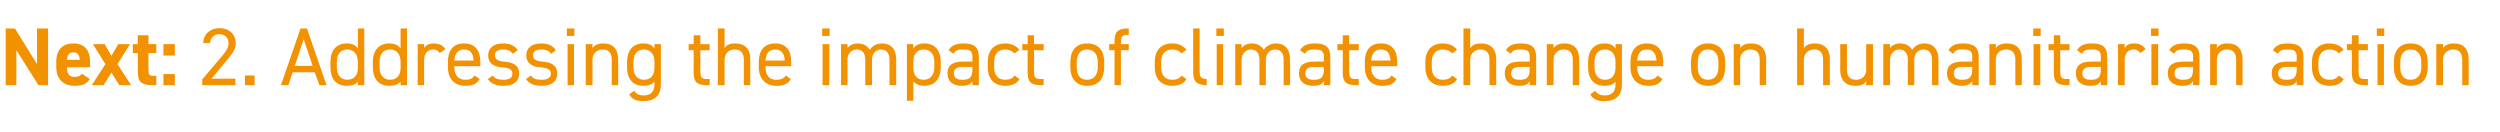 <?xml version="1.0" standalone="no"?><!DOCTYPE svg PUBLIC "-//W3C//DTD SVG 1.1//EN" "http://www.w3.org/Graphics/SVG/1.1/DTD/svg11.dtd"><svg xmlns="http://www.w3.org/2000/svg" version="1.1" width="702.1px" height="37.1px" viewBox="0 -6 702.1 37.1" style="top:-6px">  <desc>Next: 2. Addressing the impact of climate change on humanitarian action</desc>  <defs/>  <g id="Polygon296085">    <path d="M 13.5 2 L 13.5 17.9 L 10.8 17.9 L 4.6 8.1 L 4.6 17.9 L 1.6 17.9 L 1.6 2 L 4.2 2 L 10.4 12 L 10.4 2 L 13.5 2 Z M 25.2 16.2 C 24.4 17.6 23 18.1 21 18.1 C 17.5 18.1 15.8 15.9 15.8 12.9 C 15.8 12.9 15.8 11.4 15.8 11.4 C 15.8 7.9 17.6 6.2 20.6 6.2 C 23.8 6.2 25.3 8.1 25.3 11.6 C 25.32 11.59 25.3 12.9 25.3 12.9 C 25.3 12.9 18.77 12.9 18.8 12.9 C 18.8 14.5 19.3 15.6 20.9 15.6 C 22.1 15.6 22.5 15.3 23 14.7 C 23 14.7 25.2 16.2 25.2 16.2 Z M 18.8 10.8 C 18.8 10.8 22.4 10.8 22.4 10.8 C 22.3 9.3 21.7 8.7 20.6 8.7 C 19.4 8.7 18.9 9.5 18.8 10.8 Z M 33.5 17.9 L 31.3 14.4 L 29.1 17.9 L 25.8 17.9 L 29.6 12 L 26.1 6.4 L 29.4 6.4 L 31.3 9.7 L 33.2 6.4 L 36.5 6.4 L 33 12 L 36.8 17.9 L 33.5 17.9 Z M 37.3 6.4 L 38.7 6.4 L 38.7 3.9 L 41.7 3.9 L 41.7 6.4 L 43.9 6.4 L 43.9 8.9 L 41.7 8.9 C 41.7 8.9 41.65 13.71 41.7 13.7 C 41.7 14.9 41.9 15.3 43 15.3 C 42.96 15.34 43.9 15.3 43.9 15.3 L 43.9 17.9 C 43.9 17.9 42.66 17.92 42.7 17.9 C 39.9 17.9 38.7 17.1 38.7 14.2 C 38.73 14.17 38.7 8.9 38.7 8.9 L 37.3 8.9 L 37.3 6.4 Z M 49.1 9.6 L 45.9 9.6 L 45.9 6.4 L 49.1 6.4 L 49.1 9.6 Z M 49.1 17.9 L 45.9 17.9 L 45.9 14.8 L 49.1 14.8 L 49.1 17.9 Z M 66.1 17.9 L 56.8 17.9 L 56.8 16.3 C 56.8 16.3 62.42 9.66 62.4 9.7 C 63.5 8.4 64.2 7.3 64.2 6.1 C 64.2 4.5 63 3.6 61.6 3.6 C 60.2 3.6 59.1 4.5 59 6.1 C 59 6.1 57.1 6.1 57.1 6.1 C 57.1 3.5 59.2 1.9 61.6 1.9 C 64.2 1.9 66.2 3.5 66.2 6.2 C 66.2 8.1 64.8 9.6 63.8 10.8 C 63.8 10.83 59.4 16.1 59.4 16.1 L 66.1 16.1 L 66.1 17.9 Z M 71.5 17.9 L 68.8 17.9 L 68.8 15.2 L 71.5 15.2 L 71.5 17.9 Z M 78.9 17.9 L 84.4 2 L 86.2 2 L 91.7 17.9 L 89.7 17.9 L 88.4 14.3 L 82.2 14.3 L 81 17.9 L 78.9 17.9 Z M 82.8 12.5 L 87.8 12.5 L 85.3 5 L 82.8 12.5 Z M 100.5 2 L 102.3 2 L 102.3 17.9 L 100.5 17.9 C 100.5 17.9 100.49 16.9 100.5 16.9 C 99.9 17.7 98.9 18.1 97.4 18.1 C 94.2 18.1 92.8 15.9 92.8 12.9 C 92.8 12.9 92.8 11.4 92.8 11.4 C 92.8 8.1 94.5 6.2 97.4 6.2 C 98.9 6.2 99.9 6.7 100.5 7.6 C 100.49 7.57 100.5 2 100.5 2 Z M 100.5 13.1 C 100.5 13.1 100.5 11.4 100.5 11.4 C 100.5 9.2 99.4 7.9 97.5 7.9 C 95.7 7.9 94.6 9.2 94.6 11.4 C 94.6 11.4 94.6 12.9 94.6 12.9 C 94.6 14.9 95.6 16.4 97.5 16.4 C 99.6 16.4 100.5 15 100.5 13.1 Z M 112.5 2 L 114.3 2 L 114.3 17.9 L 112.5 17.9 C 112.5 17.9 112.47 16.9 112.5 16.9 C 111.8 17.7 110.9 18.1 109.3 18.1 C 106.2 18.1 104.7 15.9 104.7 12.9 C 104.7 12.9 104.7 11.4 104.7 11.4 C 104.7 8.1 106.5 6.2 109.3 6.2 C 110.9 6.2 111.8 6.7 112.5 7.6 C 112.47 7.57 112.5 2 112.5 2 Z M 112.5 13.1 C 112.5 13.1 112.5 11.4 112.5 11.4 C 112.5 9.2 111.4 7.9 109.5 7.9 C 107.6 7.9 106.6 9.2 106.6 11.4 C 106.6 11.4 106.6 12.9 106.6 12.9 C 106.6 14.9 107.6 16.4 109.5 16.4 C 111.6 16.4 112.5 15 112.5 13.1 Z M 123.5 8.9 C 123 8.2 122.5 7.9 121.6 7.9 C 120.2 7.9 119.1 9 119.1 10.7 C 119.14 10.72 119.1 17.9 119.1 17.9 L 117.3 17.9 L 117.3 6.4 L 119.1 6.4 C 119.1 6.4 119.14 7.54 119.1 7.5 C 119.6 6.7 120.4 6.2 121.8 6.2 C 123.4 6.2 124.4 6.8 125.1 7.8 C 125.1 7.8 123.5 8.9 123.5 8.9 Z M 134.7 16.2 C 133.9 17.6 132.7 18.1 130.7 18.1 C 127.6 18.1 125.8 16.1 125.8 12.9 C 125.8 12.9 125.8 11.4 125.8 11.4 C 125.8 8.1 127.3 6.2 130.3 6.2 C 133.4 6.2 134.9 8.1 134.9 11.4 C 134.89 11.38 134.9 12.6 134.9 12.6 L 127.6 12.6 C 127.6 12.6 127.63 12.9 127.6 12.9 C 127.6 14.9 128.6 16.4 130.6 16.4 C 132.1 16.4 132.8 16 133.3 15.2 C 133.3 15.2 134.7 16.2 134.7 16.2 Z M 127.6 11 C 127.6 11 133 11 133 11 C 132.9 9 132.1 7.9 130.3 7.9 C 128.6 7.9 127.7 9.1 127.6 11 Z M 144 9.1 C 143.4 8.3 142.8 7.9 141.2 7.9 C 139.8 7.9 139 8.5 139 9.5 C 139 10.8 140.1 11.2 141.6 11.3 C 143.8 11.5 145.8 12.1 145.8 14.7 C 145.8 16.7 144.4 18.1 141.4 18.1 C 139.1 18.1 137.9 17.4 137 16.2 C 137 16.2 138.4 15.2 138.4 15.2 C 139 16.1 139.8 16.4 141.5 16.4 C 143 16.4 143.9 15.8 143.9 14.8 C 143.9 13.5 143.2 13.1 141 12.9 C 139 12.8 137.1 12 137.1 9.5 C 137.1 7.6 138.5 6.2 141.2 6.2 C 143.1 6.2 144.5 6.7 145.4 8.1 C 145.4 8.1 144 9.1 144 9.1 Z M 154.8 9.1 C 154.1 8.3 153.5 7.9 151.9 7.9 C 150.6 7.9 149.7 8.5 149.7 9.5 C 149.7 10.8 150.8 11.2 152.4 11.3 C 154.5 11.5 156.5 12.1 156.5 14.7 C 156.5 16.7 155.1 18.1 152.2 18.1 C 149.8 18.1 148.6 17.4 147.7 16.2 C 147.7 16.2 149.1 15.2 149.1 15.2 C 149.7 16.1 150.5 16.4 152.2 16.4 C 153.7 16.4 154.7 15.8 154.7 14.8 C 154.7 13.5 153.9 13.1 151.7 12.9 C 149.8 12.8 147.8 12 147.8 9.5 C 147.8 7.6 149.2 6.2 152 6.2 C 153.8 6.2 155.2 6.7 156.1 8.1 C 156.1 8.1 154.8 9.1 154.8 9.1 Z M 159.4 6.4 L 161.2 6.4 L 161.2 17.9 L 159.4 17.9 L 159.4 6.4 Z M 159.2 2 L 161.3 2 L 161.3 4.1 L 159.2 4.1 L 159.2 2 Z M 164.5 6.4 L 166.4 6.4 C 166.4 6.4 166.38 7.54 166.4 7.5 C 167 6.7 167.8 6.2 169.5 6.2 C 171.9 6.2 173.6 7.5 173.6 10.7 C 173.65 10.74 173.6 17.9 173.6 17.9 L 171.8 17.9 C 171.8 17.9 171.81 10.76 171.8 10.8 C 171.8 8.4 170.5 7.9 169.2 7.9 C 167.5 7.9 166.4 9.2 166.4 10.7 C 166.38 10.74 166.4 17.9 166.4 17.9 L 164.5 17.9 L 164.5 6.4 Z M 183.8 6.4 L 185.6 6.4 C 185.6 6.4 185.63 17.69 185.6 17.7 C 185.6 20.9 183.8 22.4 180.7 22.4 C 178.7 22.4 177.5 21.9 176.7 20.5 C 176.7 20.5 178.1 19.5 178.1 19.5 C 178.6 20.3 179.4 20.8 180.8 20.8 C 182.8 20.8 183.8 19.7 183.8 17.7 C 183.8 17.7 183.8 16.9 183.8 16.9 C 183.2 17.7 182.2 18.1 180.7 18.1 C 177.5 18.1 176.1 15.9 176.1 12.9 C 176.1 12.9 176.1 11.4 176.1 11.4 C 176.1 8.1 177.8 6.2 180.7 6.2 C 182.2 6.2 183.2 6.7 183.8 7.6 C 183.79 7.57 183.8 6.4 183.8 6.4 Z M 183.8 12.9 C 183.8 12.9 183.8 11.4 183.8 11.4 C 183.8 9.2 182.7 7.9 180.8 7.9 C 179 7.9 177.9 9.2 177.9 11.4 C 177.9 11.4 177.9 12.9 177.9 12.9 C 177.9 14.9 178.9 16.4 180.8 16.4 C 183 16.4 183.8 14.9 183.8 12.9 Z M 193.4 6.4 L 194.8 6.4 L 194.8 3.9 L 196.7 3.9 L 196.7 6.4 L 199.3 6.4 L 199.3 8.1 L 196.7 8.1 C 196.7 8.1 196.67 13.91 196.7 13.9 C 196.7 15.5 196.9 16.2 198.4 16.2 C 198.4 16.17 199.3 16.2 199.3 16.2 L 199.3 17.9 C 199.3 17.9 198.33 17.92 198.3 17.9 C 195.6 17.9 194.8 16.8 194.8 14.4 C 194.83 14.37 194.8 8.1 194.8 8.1 L 193.4 8.1 L 193.4 6.4 Z M 201.6 2 L 203.5 2 C 203.5 2 203.45 7.54 203.5 7.5 C 204 6.7 204.8 6.2 206.5 6.2 C 209 6.2 210.7 7.5 210.7 10.7 C 210.72 10.74 210.7 17.9 210.7 17.9 L 208.9 17.9 C 208.9 17.9 208.88 10.76 208.9 10.8 C 208.9 8.4 207.6 7.9 206.3 7.9 C 204.5 7.9 203.5 9.2 203.5 10.7 C 203.45 10.74 203.5 17.9 203.5 17.9 L 201.6 17.9 L 201.6 2 Z M 222.1 16.2 C 221.3 17.6 220.1 18.1 218.1 18.1 C 215 18.1 213.1 16.1 213.1 12.9 C 213.1 12.9 213.1 11.4 213.1 11.4 C 213.1 8.1 214.7 6.2 217.7 6.2 C 220.7 6.2 222.2 8.1 222.2 11.4 C 222.25 11.38 222.2 12.6 222.2 12.6 L 215 12.6 C 215 12.6 214.98 12.9 215 12.9 C 215 14.9 215.9 16.4 217.9 16.4 C 219.4 16.4 220.2 16 220.7 15.2 C 220.7 15.2 222.1 16.2 222.1 16.2 Z M 215 11 C 215 11 220.4 11 220.4 11 C 220.3 9 219.4 7.9 217.7 7.9 C 215.9 7.9 215.1 9.1 215 11 Z M 231 6.4 L 232.9 6.4 L 232.9 17.9 L 231 17.9 L 231 6.4 Z M 230.9 2 L 233 2 L 233 4.1 L 230.9 4.1 L 230.9 2 Z M 236.2 6.4 L 238 6.4 C 238 6.4 238.05 7.54 238 7.5 C 238.6 6.8 239.4 6.2 240.9 6.2 C 242.4 6.2 243.6 6.9 244.3 8 C 245 6.8 246.3 6.2 247.7 6.2 C 250.2 6.2 251.7 7.8 251.7 10.7 C 251.66 10.74 251.7 17.9 251.7 17.9 L 249.8 17.9 C 249.8 17.9 249.82 10.76 249.8 10.8 C 249.8 8.7 248.8 7.9 247.4 7.9 C 246 7.9 244.9 9.1 244.9 10.7 C 244.85 10.74 244.9 17.9 244.9 17.9 L 243 17.9 C 243 17.9 243.01 10.76 243 10.8 C 243 8.7 242 7.9 240.6 7.9 C 239.1 7.9 238 9.2 238 10.7 C 238.05 10.74 238 17.9 238 17.9 L 236.2 17.9 L 236.2 6.4 Z M 259.6 6.2 C 262.5 6.2 264.2 8.1 264.2 11.4 C 264.2 11.4 264.2 12.9 264.2 12.9 C 264.2 15.9 262.7 18.1 259.6 18.1 C 258.1 18.1 257.1 17.6 256.5 16.8 C 256.49 16.77 256.5 22.3 256.5 22.3 L 254.7 22.3 L 254.7 6.4 L 256.5 6.4 C 256.5 6.4 256.49 7.57 256.5 7.6 C 257.1 6.7 258.1 6.2 259.6 6.2 Z M 262.4 12.9 C 262.4 12.9 262.4 11.4 262.4 11.4 C 262.4 9.2 261.3 7.9 259.4 7.9 C 257.6 7.9 256.5 9.2 256.5 11.2 C 256.5 11.2 256.5 12.9 256.5 12.9 C 256.5 14.9 257.3 16.4 259.4 16.4 C 261.4 16.4 262.4 14.9 262.4 12.9 Z M 270.4 11.3 C 270.36 11.27 273.1 11.3 273.1 11.3 C 273.1 11.3 273.1 9.94 273.1 9.9 C 273.1 8.3 272.3 7.9 270.5 7.9 C 269.2 7.9 268.4 8 267.8 9.1 C 267.8 9.1 266.4 8.1 266.4 8.1 C 267.2 6.8 268.4 6.2 270.6 6.2 C 273.5 6.2 274.9 7.2 274.9 9.9 C 274.94 9.94 274.9 17.9 274.9 17.9 L 273.1 17.9 C 273.1 17.9 273.1 16.79 273.1 16.8 C 272.5 17.8 271.7 18.1 270.2 18.1 C 267.5 18.1 266.1 16.8 266.1 14.6 C 266.1 12.1 267.8 11.3 270.4 11.3 Z M 273.1 12.8 C 273.1 12.8 270.36 12.83 270.4 12.8 C 268.5 12.8 267.9 13.5 267.9 14.6 C 267.9 15.9 268.8 16.4 270.2 16.4 C 271.9 16.4 273.1 16.1 273.1 13.5 C 273.1 13.5 273.1 12.8 273.1 12.8 Z M 286.3 16.2 C 285.6 17.5 284.2 18.1 282.3 18.1 C 279.2 18.1 277.4 16.1 277.4 12.9 C 277.4 12.9 277.4 11.4 277.4 11.4 C 277.4 8.1 279.2 6.2 282.3 6.2 C 284 6.2 285.5 6.9 286.3 8 C 286.3 8 284.9 9 284.9 9 C 284.3 8.3 283.4 7.9 282.3 7.9 C 280.3 7.9 279.2 9.2 279.2 11.4 C 279.2 11.4 279.2 12.9 279.2 12.9 C 279.2 14.9 280.1 16.4 282.3 16.4 C 283.4 16.4 284.4 16.1 284.9 15.2 C 284.9 15.2 286.3 16.2 286.3 16.2 Z M 287.1 6.4 L 288.6 6.4 L 288.6 3.9 L 290.4 3.9 L 290.4 6.4 L 293.1 6.4 L 293.1 8.1 L 290.4 8.1 C 290.4 8.1 290.44 13.91 290.4 13.9 C 290.4 15.5 290.6 16.2 292.2 16.2 C 292.16 16.17 293.1 16.2 293.1 16.2 L 293.1 17.9 C 293.1 17.9 292.1 17.92 292.1 17.9 C 289.4 17.9 288.6 16.8 288.6 14.4 C 288.6 14.37 288.6 8.1 288.6 8.1 L 287.1 8.1 L 287.1 6.4 Z M 310.1 12.9 C 310.1 15.9 308.7 18.1 305.3 18.1 C 302.3 18.1 300.6 16.1 300.6 12.9 C 300.6 12.9 300.6 11.4 300.6 11.4 C 300.6 8.1 302.3 6.2 305.3 6.2 C 308.4 6.2 310.1 8.1 310.1 11.4 C 310.1 11.4 310.1 12.9 310.1 12.9 Z M 308.3 12.9 C 308.3 12.9 308.3 11.4 308.3 11.4 C 308.3 9.2 307.2 7.9 305.3 7.9 C 303.5 7.9 302.4 9.2 302.4 11.4 C 302.4 11.4 302.4 12.9 302.4 12.9 C 302.4 14.9 303.2 16.4 305.3 16.4 C 307.3 16.4 308.3 14.9 308.3 12.9 Z M 313 6.4 C 313 6.4 313 5.59 313 5.6 C 313 3.2 313.8 2 316.5 2 C 316.5 2.05 317 2 317 2 L 317 3.8 C 317 3.8 316.57 3.79 316.6 3.8 C 315 3.8 314.8 4.5 314.8 6 C 314.84 6.05 314.8 6.4 314.8 6.4 L 317 6.4 L 317 8.1 L 314.8 8.1 L 314.8 17.9 L 313 17.9 L 313 8.1 L 311.5 8.1 L 311.5 6.4 L 313 6.4 Z M 333.2 16.2 C 332.5 17.5 331.1 18.1 329.2 18.1 C 326.1 18.1 324.3 16.1 324.3 12.9 C 324.3 12.9 324.3 11.4 324.3 11.4 C 324.3 8.1 326.1 6.2 329.2 6.2 C 331 6.2 332.4 6.9 333.2 8 C 333.2 8 331.8 9 331.8 9 C 331.3 8.3 330.3 7.9 329.2 7.9 C 327.3 7.9 326.1 9.2 326.1 11.4 C 326.1 11.4 326.1 12.9 326.1 12.9 C 326.1 14.9 327 16.4 329.2 16.4 C 330.3 16.4 331.3 16.1 331.8 15.2 C 331.8 15.2 333.2 16.2 333.2 16.2 Z M 335.1 2 L 336.9 2 C 336.9 2 336.9 13.91 336.9 13.9 C 336.9 15.2 337 16.2 338.9 16.2 C 338.9 16.2 338.9 17.9 338.9 17.9 C 336 17.9 335.1 16.8 335.1 14.4 C 335.06 14.37 335.1 2 335.1 2 Z M 341.7 6.4 L 343.5 6.4 L 343.5 17.9 L 341.7 17.9 L 341.7 6.4 Z M 341.6 2 L 343.7 2 L 343.7 4.1 L 341.6 4.1 L 341.6 2 Z M 346.9 6.4 L 348.7 6.4 C 348.7 6.4 348.72 7.54 348.7 7.5 C 349.2 6.8 350.1 6.2 351.6 6.2 C 353.1 6.2 354.3 6.9 354.9 8 C 355.7 6.8 357 6.2 358.4 6.2 C 360.8 6.2 362.3 7.8 362.3 10.7 C 362.34 10.74 362.3 17.9 362.3 17.9 L 360.5 17.9 C 360.5 17.9 360.5 10.76 360.5 10.8 C 360.5 8.7 359.5 7.9 358.1 7.9 C 356.6 7.9 355.5 9.1 355.5 10.7 C 355.53 10.74 355.5 17.9 355.5 17.9 L 353.7 17.9 C 353.7 17.9 353.69 10.76 353.7 10.8 C 353.7 8.7 352.7 7.9 351.3 7.9 C 349.8 7.9 348.7 9.2 348.7 10.7 C 348.72 10.74 348.7 17.9 348.7 17.9 L 346.9 17.9 L 346.9 6.4 Z M 369.1 11.3 C 369.05 11.27 371.8 11.3 371.8 11.3 C 371.8 11.3 371.79 9.94 371.8 9.9 C 371.8 8.3 371 7.9 369.2 7.9 C 367.9 7.9 367.1 8 366.5 9.1 C 366.5 9.1 365.1 8.1 365.1 8.1 C 365.9 6.8 367.1 6.2 369.3 6.2 C 372.2 6.2 373.6 7.2 373.6 9.9 C 373.63 9.94 373.6 17.9 373.6 17.9 L 371.8 17.9 C 371.8 17.9 371.79 16.79 371.8 16.8 C 371.1 17.8 370.4 18.1 368.9 18.1 C 366.2 18.1 364.8 16.8 364.8 14.6 C 364.8 12.1 366.5 11.3 369.1 11.3 Z M 371.8 12.8 C 371.8 12.8 369.05 12.83 369.1 12.8 C 367.2 12.8 366.6 13.5 366.6 14.6 C 366.6 15.9 367.5 16.4 368.9 16.4 C 370.6 16.4 371.8 16.1 371.8 13.5 C 371.79 13.5 371.8 12.8 371.8 12.8 Z M 375.6 6.4 L 377.1 6.4 L 377.1 3.9 L 378.9 3.9 L 378.9 6.4 L 381.6 6.4 L 381.6 8.1 L 378.9 8.1 C 378.9 8.1 378.92 13.91 378.9 13.9 C 378.9 15.5 379.1 16.2 380.6 16.2 C 380.64 16.17 381.6 16.2 381.6 16.2 L 381.6 17.9 C 381.6 17.9 380.57 17.92 380.6 17.9 C 377.9 17.9 377.1 16.8 377.1 14.4 C 377.08 14.37 377.1 8.1 377.1 8.1 L 375.6 8.1 L 375.6 6.4 Z M 392.2 16.2 C 391.4 17.6 390.2 18.1 388.2 18.1 C 385.1 18.1 383.3 16.1 383.3 12.9 C 383.3 12.9 383.3 11.4 383.3 11.4 C 383.3 8.1 384.8 6.2 387.8 6.2 C 390.9 6.2 392.4 8.1 392.4 11.4 C 392.4 11.38 392.4 12.6 392.4 12.6 L 385.1 12.6 C 385.1 12.6 385.13 12.9 385.1 12.9 C 385.1 14.9 386.1 16.4 388.1 16.4 C 389.6 16.4 390.3 16 390.8 15.2 C 390.8 15.2 392.2 16.2 392.2 16.2 Z M 385.1 11 C 385.1 11 390.5 11 390.5 11 C 390.4 9 389.6 7.9 387.8 7.9 C 386.1 7.9 385.2 9.1 385.1 11 Z M 409.2 16.2 C 408.5 17.5 407.1 18.1 405.2 18.1 C 402.1 18.1 400.3 16.1 400.3 12.9 C 400.3 12.9 400.3 11.4 400.3 11.4 C 400.3 8.1 402.1 6.2 405.2 6.2 C 407 6.2 408.4 6.9 409.2 8 C 409.2 8 407.8 9 407.8 9 C 407.3 8.3 406.3 7.9 405.2 7.9 C 403.3 7.9 402.1 9.2 402.1 11.4 C 402.1 11.4 402.1 12.9 402.1 12.9 C 402.1 14.9 403 16.4 405.2 16.4 C 406.3 16.4 407.3 16.1 407.8 15.2 C 407.8 15.2 409.2 16.2 409.2 16.2 Z M 411 2 L 412.9 2 C 412.9 2 412.89 7.54 412.9 7.5 C 413.5 6.7 414.3 6.2 416 6.2 C 418.4 6.2 420.2 7.5 420.2 10.7 C 420.16 10.74 420.2 17.9 420.2 17.9 L 418.3 17.9 C 418.3 17.9 418.32 10.76 418.3 10.8 C 418.3 8.4 417.1 7.9 415.7 7.9 C 414 7.9 412.9 9.2 412.9 10.7 C 412.89 10.74 412.9 17.9 412.9 17.9 L 411 17.9 L 411 2 Z M 426.9 11.3 C 426.87 11.27 429.6 11.3 429.6 11.3 C 429.6 11.3 429.61 9.94 429.6 9.9 C 429.6 8.3 428.9 7.9 427.1 7.9 C 425.7 7.9 424.9 8 424.3 9.1 C 424.3 9.1 422.9 8.1 422.9 8.1 C 423.7 6.8 424.9 6.2 427.1 6.2 C 430 6.2 431.4 7.2 431.4 9.9 C 431.45 9.94 431.4 17.9 431.4 17.9 L 429.6 17.9 C 429.6 17.9 429.61 16.79 429.6 16.8 C 429 17.8 428.2 18.1 426.7 18.1 C 424 18.1 422.6 16.8 422.6 14.6 C 422.6 12.1 424.3 11.3 426.9 11.3 Z M 429.6 12.8 C 429.6 12.8 426.87 12.83 426.9 12.8 C 425.1 12.8 424.4 13.5 424.4 14.6 C 424.4 15.9 425.3 16.4 426.7 16.4 C 428.4 16.4 429.6 16.1 429.6 13.5 C 429.61 13.5 429.6 12.8 429.6 12.8 Z M 434.4 6.4 L 436.3 6.4 C 436.3 6.4 436.28 7.54 436.3 7.5 C 436.9 6.7 437.7 6.2 439.4 6.2 C 441.8 6.2 443.5 7.5 443.5 10.7 C 443.55 10.74 443.5 17.9 443.5 17.9 L 441.7 17.9 C 441.7 17.9 441.71 10.76 441.7 10.8 C 441.7 8.4 440.4 7.9 439.1 7.9 C 437.4 7.9 436.3 9.2 436.3 10.7 C 436.28 10.74 436.3 17.9 436.3 17.9 L 434.4 17.9 L 434.4 6.4 Z M 453.7 6.4 L 455.5 6.4 C 455.5 6.4 455.53 17.69 455.5 17.7 C 455.5 20.9 453.7 22.4 450.6 22.4 C 448.6 22.4 447.4 21.9 446.6 20.5 C 446.6 20.5 448 19.5 448 19.5 C 448.5 20.3 449.3 20.8 450.7 20.8 C 452.7 20.8 453.7 19.7 453.7 17.7 C 453.7 17.7 453.7 16.9 453.7 16.9 C 453.1 17.7 452.1 18.1 450.6 18.1 C 447.4 18.1 446 15.9 446 12.9 C 446 12.9 446 11.4 446 11.4 C 446 8.1 447.7 6.2 450.6 6.2 C 452.1 6.2 453.1 6.7 453.7 7.6 C 453.69 7.57 453.7 6.4 453.7 6.4 Z M 453.7 12.9 C 453.7 12.9 453.7 11.4 453.7 11.4 C 453.7 9.2 452.6 7.9 450.7 7.9 C 448.9 7.9 447.8 9.2 447.8 11.4 C 447.8 11.4 447.8 12.9 447.8 12.9 C 447.8 14.9 448.8 16.4 450.7 16.4 C 452.9 16.4 453.7 14.9 453.7 12.9 Z M 466.9 16.2 C 466.1 17.6 464.9 18.1 462.9 18.1 C 459.8 18.1 457.9 16.1 457.9 12.9 C 457.9 12.9 457.9 11.4 457.9 11.4 C 457.9 8.1 459.5 6.2 462.5 6.2 C 465.5 6.2 467.1 8.1 467.1 11.4 C 467.05 11.38 467.1 12.6 467.1 12.6 L 459.8 12.6 C 459.8 12.6 459.78 12.9 459.8 12.9 C 459.8 14.9 460.7 16.4 462.7 16.4 C 464.2 16.4 465 16 465.5 15.2 C 465.5 15.2 466.9 16.2 466.9 16.2 Z M 459.8 11 C 459.8 11 465.2 11 465.2 11 C 465.1 9 464.2 7.9 462.5 7.9 C 460.7 7.9 459.9 9.1 459.8 11 Z M 484.5 12.9 C 484.5 15.9 483 18.1 479.7 18.1 C 476.6 18.1 474.9 16.1 474.9 12.9 C 474.9 12.9 474.9 11.4 474.9 11.4 C 474.9 8.1 476.7 6.2 479.7 6.2 C 482.7 6.2 484.5 8.1 484.5 11.4 C 484.5 11.4 484.5 12.9 484.5 12.9 Z M 482.6 12.9 C 482.6 12.9 482.6 11.4 482.6 11.4 C 482.6 9.2 481.6 7.9 479.7 7.9 C 477.8 7.9 476.8 9.2 476.8 11.4 C 476.8 11.4 476.8 12.9 476.8 12.9 C 476.8 14.9 477.6 16.4 479.7 16.4 C 481.7 16.4 482.6 14.9 482.6 12.9 Z M 486.9 6.4 L 488.7 6.4 C 488.7 6.4 488.74 7.54 488.7 7.5 C 489.3 6.7 490.1 6.2 491.8 6.2 C 494.3 6.2 496 7.5 496 10.7 C 496.01 10.74 496 17.9 496 17.9 L 494.2 17.9 C 494.2 17.9 494.17 10.76 494.2 10.8 C 494.2 8.4 492.9 7.9 491.5 7.9 C 489.8 7.9 488.7 9.2 488.7 10.7 C 488.74 10.74 488.7 17.9 488.7 17.9 L 486.9 17.9 L 486.9 6.4 Z M 504.7 2 L 506.6 2 C 506.6 2 506.59 7.54 506.6 7.5 C 507.2 6.7 508 6.2 509.7 6.2 C 512.1 6.2 513.9 7.5 513.9 10.7 C 513.86 10.74 513.9 17.9 513.9 17.9 L 512 17.9 C 512 17.9 512.02 10.76 512 10.8 C 512 8.4 510.8 7.9 509.4 7.9 C 507.7 7.9 506.6 9.2 506.6 10.7 C 506.59 10.74 506.6 17.9 506.6 17.9 L 504.7 17.9 L 504.7 2 Z M 526 17.9 L 524.1 17.9 C 524.1 17.9 524.11 16.79 524.1 16.8 C 523.5 17.7 522.7 18.1 521 18.1 C 518.6 18.1 516.8 16.8 516.8 13.6 C 516.85 13.59 516.8 6.4 516.8 6.4 L 518.7 6.4 C 518.7 6.4 518.69 13.57 518.7 13.6 C 518.7 15.9 520 16.4 521.3 16.4 C 523 16.4 524.1 15.2 524.1 13.6 C 524.11 13.59 524.1 6.4 524.1 6.4 L 526 6.4 L 526 17.9 Z M 528.9 6.4 L 530.8 6.4 C 530.8 6.4 530.78 7.54 530.8 7.5 C 531.3 6.8 532.2 6.2 533.6 6.2 C 535.2 6.2 536.4 6.9 537 8 C 537.8 6.8 539 6.2 540.4 6.2 C 542.9 6.2 544.4 7.8 544.4 10.7 C 544.4 10.74 544.4 17.9 544.4 17.9 L 542.6 17.9 C 542.6 17.9 542.56 10.76 542.6 10.8 C 542.6 8.7 541.5 7.9 540.2 7.9 C 538.7 7.9 537.6 9.1 537.6 10.7 C 537.59 10.74 537.6 17.9 537.6 17.9 L 535.8 17.9 C 535.8 17.9 535.75 10.76 535.8 10.8 C 535.8 8.7 534.7 7.9 533.4 7.9 C 531.9 7.9 530.8 9.2 530.8 10.7 C 530.78 10.74 530.8 17.9 530.8 17.9 L 528.9 17.9 L 528.9 6.4 Z M 551.1 11.3 C 551.12 11.27 553.9 11.3 553.9 11.3 C 553.9 11.3 553.85 9.94 553.9 9.9 C 553.9 8.3 553.1 7.9 551.3 7.9 C 549.9 7.9 549.2 8 548.5 9.1 C 548.5 9.1 547.2 8.1 547.2 8.1 C 548 6.8 549.1 6.2 551.3 6.2 C 554.2 6.2 555.7 7.2 555.7 9.9 C 555.69 9.94 555.7 17.9 555.7 17.9 L 553.9 17.9 C 553.9 17.9 553.85 16.79 553.9 16.8 C 553.2 17.8 552.4 18.1 550.9 18.1 C 548.3 18.1 546.8 16.8 546.8 14.6 C 546.8 12.1 548.6 11.3 551.1 11.3 Z M 553.9 12.8 C 553.9 12.8 551.12 12.83 551.1 12.8 C 549.3 12.8 548.7 13.5 548.7 14.6 C 548.7 15.9 549.6 16.4 550.9 16.4 C 552.6 16.4 553.9 16.1 553.9 13.5 C 553.85 13.5 553.9 12.8 553.9 12.8 Z M 558.7 6.4 L 560.5 6.4 C 560.5 6.4 560.52 7.54 560.5 7.5 C 561.1 6.7 561.9 6.2 563.6 6.2 C 566.1 6.2 567.8 7.5 567.8 10.7 C 567.79 10.74 567.8 17.9 567.8 17.9 L 566 17.9 C 566 17.9 565.95 10.76 566 10.8 C 566 8.4 564.7 7.9 563.3 7.9 C 561.6 7.9 560.5 9.2 560.5 10.7 C 560.52 10.74 560.5 17.9 560.5 17.9 L 558.7 17.9 L 558.7 6.4 Z M 571.1 6.4 L 573 6.4 L 573 17.9 L 571.1 17.9 L 571.1 6.4 Z M 571 2 L 573.1 2 L 573.1 4.1 L 571 4.1 L 571 2 Z M 575.3 6.4 L 576.8 6.4 L 576.8 3.9 L 578.6 3.9 L 578.6 6.4 L 581.2 6.4 L 581.2 8.1 L 578.6 8.1 C 578.6 8.1 578.6 13.91 578.6 13.9 C 578.6 15.5 578.8 16.2 580.3 16.2 C 580.33 16.17 581.2 16.2 581.2 16.2 L 581.2 17.9 C 581.2 17.9 580.26 17.92 580.3 17.9 C 577.5 17.9 576.8 16.8 576.8 14.4 C 576.76 14.37 576.8 8.1 576.8 8.1 L 575.3 8.1 L 575.3 6.4 Z M 587.3 11.3 C 587.27 11.27 590 11.3 590 11.3 C 590 11.3 590.01 9.94 590 9.9 C 590 8.3 589.2 7.9 587.5 7.9 C 586.1 7.9 585.3 8 584.7 9.1 C 584.7 9.1 583.3 8.1 583.3 8.1 C 584.1 6.8 585.3 6.2 587.5 6.2 C 590.4 6.2 591.8 7.2 591.8 9.9 C 591.85 9.94 591.8 17.9 591.8 17.9 L 590 17.9 C 590 17.9 590.01 16.79 590 16.8 C 589.4 17.8 588.6 18.1 587.1 18.1 C 584.4 18.1 583 16.8 583 14.6 C 583 12.1 584.7 11.3 587.3 11.3 Z M 590 12.8 C 590 12.8 587.27 12.83 587.3 12.8 C 585.5 12.8 584.8 13.5 584.8 14.6 C 584.8 15.9 585.7 16.4 587.1 16.4 C 588.8 16.4 590 16.1 590 13.5 C 590.01 13.5 590 12.8 590 12.8 Z M 601.1 8.9 C 600.6 8.2 600 7.9 599.1 7.9 C 597.7 7.9 596.7 9 596.7 10.7 C 596.68 10.72 596.7 17.9 596.7 17.9 L 594.8 17.9 L 594.8 6.4 L 596.7 6.4 C 596.7 6.4 596.68 7.54 596.7 7.5 C 597.2 6.7 597.9 6.2 599.3 6.2 C 600.9 6.2 601.9 6.8 602.6 7.8 C 602.6 7.8 601.1 8.9 601.1 8.9 Z M 604.2 6.4 L 606.1 6.4 L 606.1 17.9 L 604.2 17.9 L 604.2 6.4 Z M 604.1 2 L 606.2 2 L 606.2 4.1 L 604.1 4.1 L 604.1 2 Z M 613.1 11.3 C 613.15 11.27 615.9 11.3 615.9 11.3 C 615.9 11.3 615.88 9.94 615.9 9.9 C 615.9 8.3 615.1 7.9 613.3 7.9 C 611.9 7.9 611.2 8 610.6 9.1 C 610.6 9.1 609.2 8.1 609.2 8.1 C 610 6.8 611.2 6.2 613.4 6.2 C 616.3 6.2 617.7 7.2 617.7 9.9 C 617.72 9.94 617.7 17.9 617.7 17.9 L 615.9 17.9 C 615.9 17.9 615.88 16.79 615.9 16.8 C 615.2 17.8 614.5 18.1 613 18.1 C 610.3 18.1 608.8 16.8 608.8 14.6 C 608.8 12.1 610.6 11.3 613.1 11.3 Z M 615.9 12.8 C 615.9 12.8 613.15 12.83 613.1 12.8 C 611.3 12.8 610.7 13.5 610.7 14.6 C 610.7 15.9 611.6 16.4 613 16.4 C 614.7 16.4 615.9 16.1 615.9 13.5 C 615.88 13.5 615.9 12.8 615.9 12.8 Z M 620.7 6.4 L 622.6 6.4 C 622.6 6.4 622.55 7.54 622.6 7.5 C 623.1 6.7 623.9 6.2 625.6 6.2 C 628.1 6.2 629.8 7.5 629.8 10.7 C 629.82 10.74 629.8 17.9 629.8 17.9 L 628 17.9 C 628 17.9 627.98 10.76 628 10.8 C 628 8.4 626.7 7.9 625.4 7.9 C 623.6 7.9 622.6 9.2 622.6 10.7 C 622.55 10.74 622.6 17.9 622.6 17.9 L 620.7 17.9 L 620.7 6.4 Z M 642.3 11.3 C 642.29 11.27 645 11.3 645 11.3 C 645 11.3 645.02 9.94 645 9.9 C 645 8.3 644.3 7.9 642.5 7.9 C 641.1 7.9 640.4 8 639.7 9.1 C 639.7 9.1 638.3 8.1 638.3 8.1 C 639.1 6.8 640.3 6.2 642.5 6.2 C 645.4 6.2 646.9 7.2 646.9 9.9 C 646.86 9.94 646.9 17.9 646.9 17.9 L 645 17.9 C 645 17.9 645.02 16.79 645 16.8 C 644.4 17.8 643.6 18.1 642.1 18.1 C 639.4 18.1 638 16.8 638 14.6 C 638 12.1 639.8 11.3 642.3 11.3 Z M 645 12.8 C 645 12.8 642.29 12.83 642.3 12.8 C 640.5 12.8 639.8 13.5 639.8 14.6 C 639.8 15.9 640.7 16.4 642.1 16.4 C 643.8 16.4 645 16.1 645 13.5 C 645.02 13.5 645 12.8 645 12.8 Z M 658.2 16.2 C 657.5 17.5 656.1 18.1 654.2 18.1 C 651.1 18.1 649.3 16.1 649.3 12.9 C 649.3 12.9 649.3 11.4 649.3 11.4 C 649.3 8.1 651.1 6.2 654.2 6.2 C 656 6.2 657.4 6.9 658.2 8 C 658.2 8 656.8 9 656.8 9 C 656.3 8.3 655.3 7.9 654.2 7.9 C 652.3 7.9 651.1 9.2 651.1 11.4 C 651.1 11.4 651.1 12.9 651.1 12.9 C 651.1 14.9 652 16.4 654.2 16.4 C 655.3 16.4 656.3 16.1 656.8 15.2 C 656.8 15.2 658.2 16.2 658.2 16.2 Z M 659.1 6.4 L 660.5 6.4 L 660.5 3.9 L 662.4 3.9 L 662.4 6.4 L 665 6.4 L 665 8.1 L 662.4 8.1 C 662.4 8.1 662.36 13.91 662.4 13.9 C 662.4 15.5 662.5 16.2 664.1 16.2 C 664.09 16.17 665 16.2 665 16.2 L 665 17.9 C 665 17.9 664.02 17.92 664 17.9 C 661.3 17.9 660.5 16.8 660.5 14.4 C 660.52 14.37 660.5 8.1 660.5 8.1 L 659.1 8.1 L 659.1 6.4 Z M 667.7 6.4 L 669.5 6.4 L 669.5 17.9 L 667.7 17.9 L 667.7 6.4 Z M 667.5 2 L 669.6 2 L 669.6 4.1 L 667.5 4.1 L 667.5 2 Z M 681.8 12.9 C 681.8 15.9 680.4 18.1 677 18.1 C 674 18.1 672.3 16.1 672.3 12.9 C 672.3 12.9 672.3 11.4 672.3 11.4 C 672.3 8.1 674 6.2 677 6.2 C 680.1 6.2 681.8 8.1 681.8 11.4 C 681.8 11.4 681.8 12.9 681.8 12.9 Z M 680 12.9 C 680 12.9 680 11.4 680 11.4 C 680 9.2 678.9 7.9 677 7.9 C 675.2 7.9 674.1 9.2 674.1 11.4 C 674.1 11.4 674.1 12.9 674.1 12.9 C 674.1 14.9 674.9 16.4 677 16.4 C 679 16.4 680 14.9 680 12.9 Z M 684.2 6.4 L 686.1 6.4 C 686.1 6.4 686.08 7.54 686.1 7.5 C 686.7 6.7 687.5 6.2 689.2 6.2 C 691.6 6.2 693.3 7.5 693.3 10.7 C 693.34 10.74 693.3 17.9 693.3 17.9 L 691.5 17.9 C 691.5 17.9 691.5 10.76 691.5 10.8 C 691.5 8.4 690.2 7.9 688.9 7.9 C 687.2 7.9 686.1 9.2 686.1 10.7 C 686.08 10.74 686.1 17.9 686.1 17.9 L 684.2 17.9 L 684.2 6.4 Z " stroke="none" fill="#f39200"/>  </g></svg>
